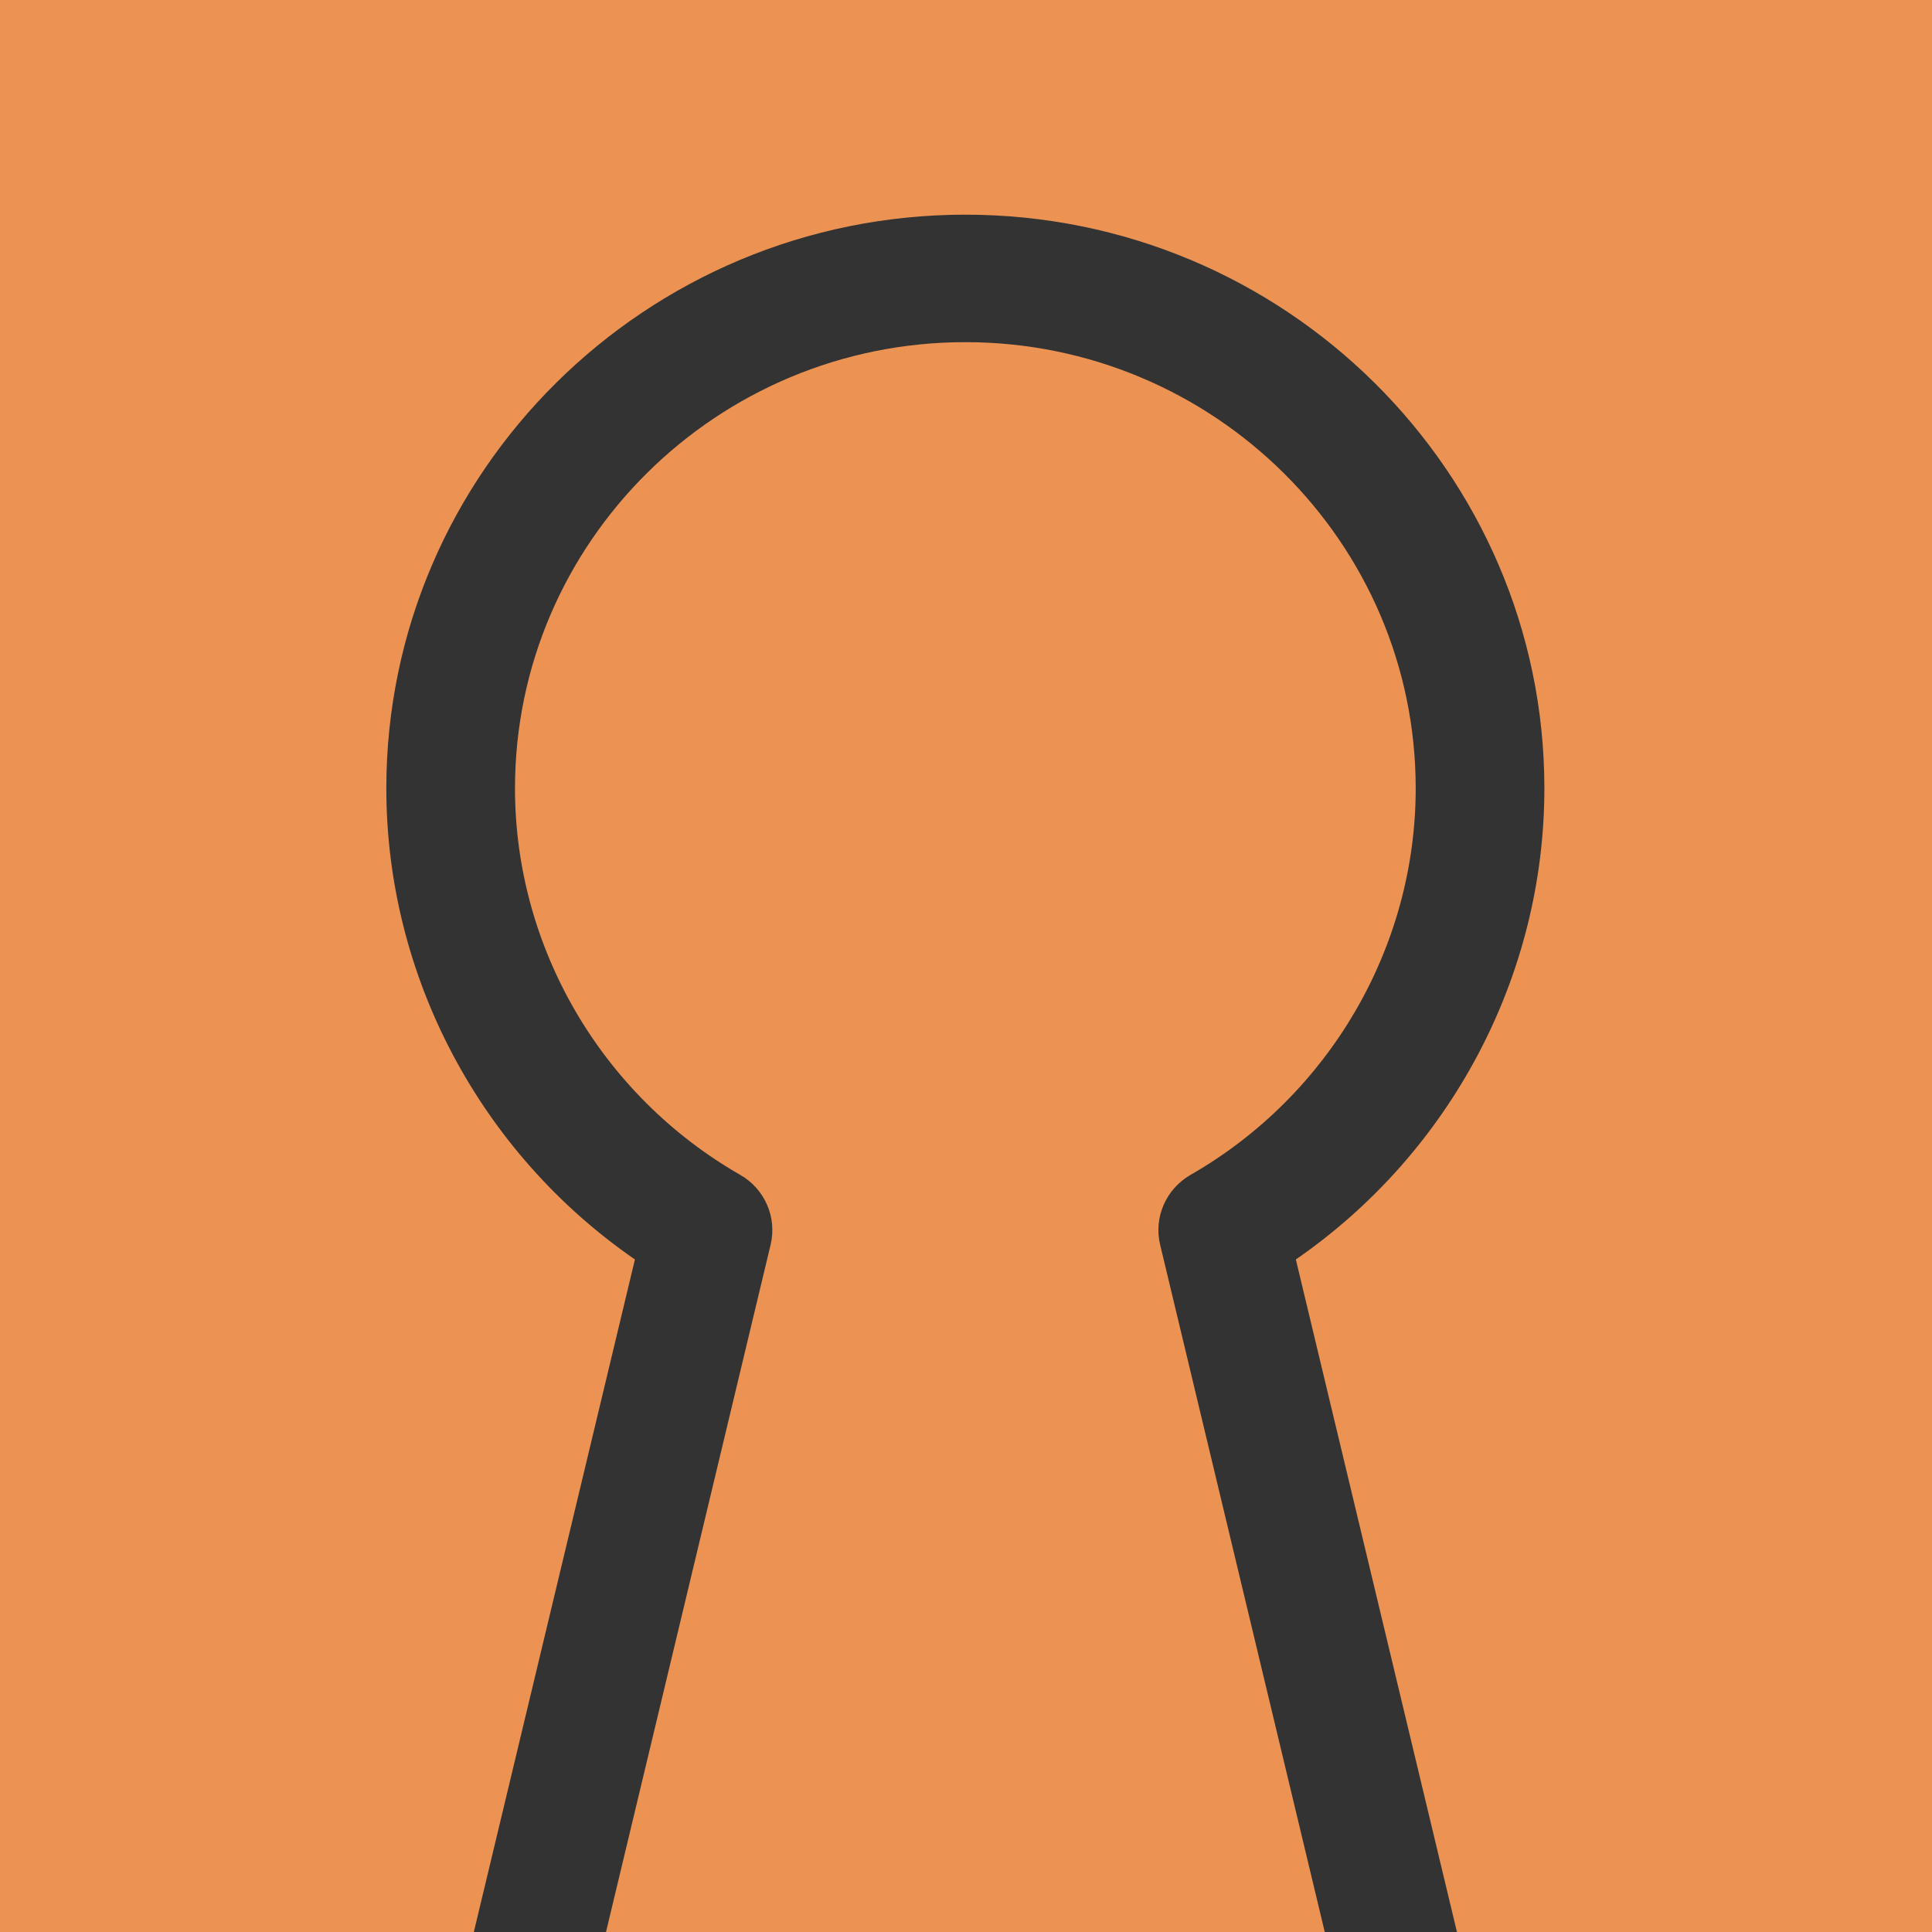 <svg width="180" height="180" viewBox="0 0 180 180" fill="none" xmlns="http://www.w3.org/2000/svg">
<g clip-path="url(#clip0_161_2)">
<rect width="180" height="180" fill="#EC9353"/>
<path d="M144.006 245.672C143.97 245.672 143.922 245.672 143.886 245.672H35.993C34.158 245.672 32.426 244.84 31.293 243.415C30.154 241.99 29.735 240.131 30.166 238.361L59.154 117.342C44.762 107.406 35.993 90.974 35.993 73.448C35.993 43.981 60.191 20 89.939 20C119.688 20 143.886 43.981 143.886 73.448C143.886 90.974 135.117 107.406 120.731 117.342L149.455 237.251C149.808 238.005 150 238.848 150 239.733C150 243.011 147.315 245.672 144.006 245.672ZM43.575 233.794H136.31L108.089 115.976C107.472 113.422 108.629 110.779 110.919 109.461C123.854 102.044 131.898 88.248 131.898 73.448C131.898 50.525 113.07 31.878 89.939 31.878C66.808 31.878 47.981 50.525 47.981 73.448C47.981 88.248 56.025 102.044 68.966 109.461C71.256 110.773 72.407 113.422 71.795 115.976L43.575 233.794Z" fill="#333333"/>
</g>
<defs>
<clipPath id="clip0_161_2">
<rect width="180" height="180" fill="white"/>
</clipPath>
</defs>
</svg>

